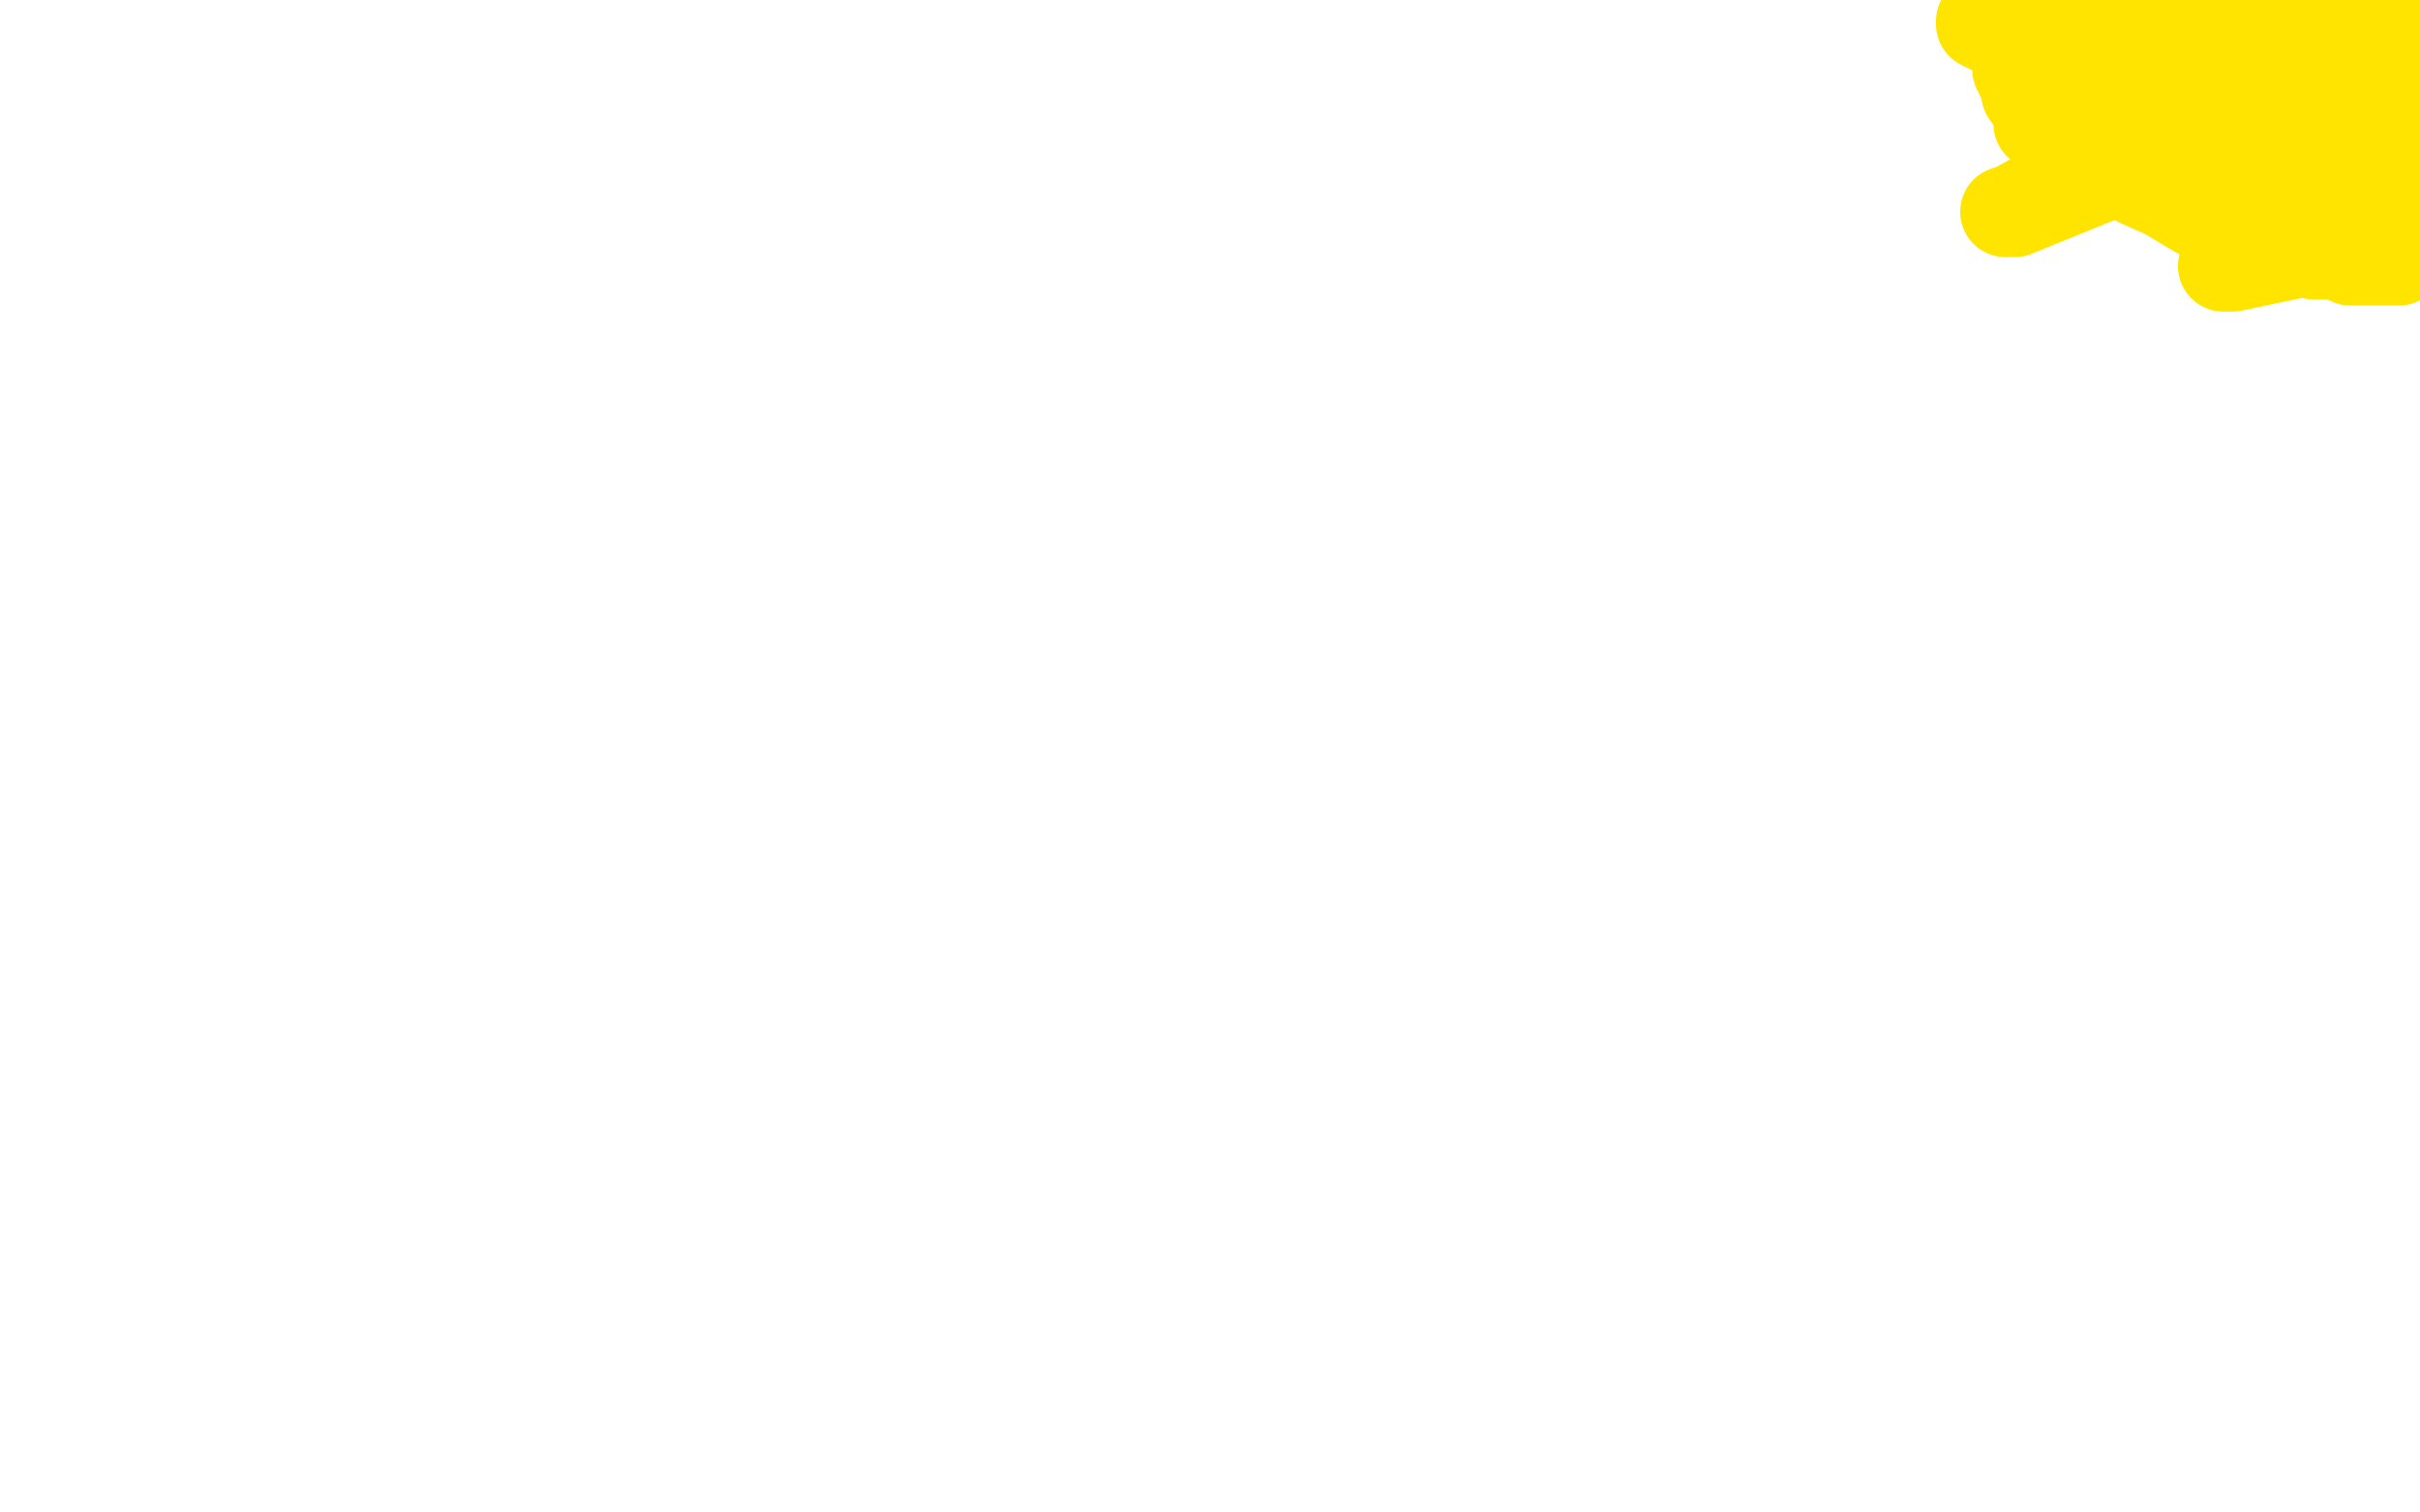 <?xml version="1.0" standalone="no"?>
<!DOCTYPE svg PUBLIC "-//W3C//DTD SVG 1.1//EN"
"http://www.w3.org/Graphics/SVG/1.1/DTD/svg11.dtd">

<svg width="800" height="500" version="1.1" xmlns="http://www.w3.org/2000/svg" xmlns:xlink="http://www.w3.org/1999/xlink" style="stroke-antialiasing: false"><desc>This SVG has been created on https://colorillo.com/</desc><rect x='0' y='0' width='800' height='500' style='fill: rgb(255,255,255); stroke-width:0' /><polyline points="388,228 389,227 389,227 389,228 389,228 389,230 389,230 389,233 389,233 389,242 389,257 389,278 389,305 389,333 389,367 389,410 389,435 404,455 426,472 467,484 492,481 508,459 512,423 512,366 489,287 424,205 256,94 145,58 51,44 29,168 103,204 200,231 271,242 336,242 383,242 407,231 411,221 411,214 411,210 403,208 397,208 392,208 390,208" style="fill: none; stroke: #ffffff; stroke-width: 30; stroke-linejoin: round; stroke-linecap: round; stroke-antialiasing: false; stroke-antialias: 0; opacity: 1.0"/>
<polyline points="392,213 393,215 393,215 394,216 394,216" style="fill: none; stroke: #ffffff; stroke-width: 30; stroke-linejoin: round; stroke-linecap: round; stroke-antialiasing: false; stroke-antialias: 0; opacity: 1.0"/>
<polyline points="383,225 383,226 383,226 381,226 381,226 373,229 373,229 362,230 362,230 351,233 346,233" style="fill: none; stroke: #ffffff; stroke-width: 30; stroke-linejoin: round; stroke-linecap: round; stroke-antialiasing: false; stroke-antialias: 0; opacity: 1.0"/>
<polyline points="298,239 292,243 292,243 286,244 286,244 283,244 283,244 277,244 277,244 266,244 266,244 238,239 238,239 195,235 195,235 147,231 95,223" style="fill: none; stroke: #ffffff; stroke-width: 30; stroke-linejoin: round; stroke-linecap: round; stroke-antialiasing: false; stroke-antialias: 0; opacity: 1.0"/>
<polyline points="15,218 12,218 12,218 1,218 1,218" style="fill: none; stroke: #ffffff; stroke-width: 30; stroke-linejoin: round; stroke-linecap: round; stroke-antialiasing: false; stroke-antialias: 0; opacity: 1.0"/>
<polyline points="657,8 655,7 655,7 655,8 655,8 657,9 657,9 661,11 663,13 667,18 667,23 669,27 670,31 671,32 672,34 674,35 675,38 679,41 681,43 681,44 683,45 684,46 688,49 691,52 698,55 707,60 716,64 726,70 730,72 732,73 733,74 735,74 738,76 739,76 741,78 743,78 744,79 747,79 750,80 752,81 755,82 759,83 761,83 762,83 764,83 765,84 767,84 769,84 770,84 771,84 772,84 773,84 774,84 775,84 776,84 776,85 777,86 780,86 781,86 782,86 783,86 784,86 786,86 789,86 792,86 793,86 792,86 789,86 788,86 786,85 785,85 780,85 777,85 774,84 773,84 773,83 770,82 769,82 767,80 766,78 763,75 762,73 762,67 762,64 762,60 767,58 769,57 773,57 778,57 786,61 790,63 791,64 792,65 792,66 789,66 785,66 781,66 765,71 750,78 739,83 735,88 738,88 757,84 769,77 777,72 780,69 781,64 782,62 782,58 782,56 781,51 777,48 767,44 758,41 753,41 751,41 749,41 747,43 747,46 746,49 746,51 746,54 752,56 766,56 778,56 788,53 791,50 791,47 791,44 791,43 791,41 787,39 773,38 757,38 738,39 731,44 728,48 727,49 727,50 732,51 741,51 772,51 789,49 796,44 798,38 798,33 798,29 798,26 796,24 784,22 769,18 750,17 738,17 734,18 730,22 726,27 717,43 717,49 715,55 724,57 741,57 765,54 785,43 792,33 797,25 797,17 797,9 796,5 790,1 738,10 735,15 732,22 726,35 718,46 715,55 715,59 715,61 723,63 743,60 766,53 788,38 790,34 790,27 790,23 790,21 784,19 774,18 756,18 740,22 734,27 721,37 700,49 684,59 666,69 663,70 666,70 693,59 731,47 758,33 773,22 774,16 774,12 773,11 765,11 751,11 737,13 722,18 704,23 684,34 676,39 674,40 674,41 675,41 680,41 696,39 719,31 747,23 763,17 771,10 772,8 772,7 772,6 771,6 766,4 760,3 745,3 726,4 715,8 706,10 700,12 697,12 696,12 700,11 720,6 736,3 726,6 720,7 719,7 718,7 714,7 709,7 703,5 700,5 699,5 697,4 696,4 694,4 692,4 690,4 689,4 688,4 686,4 685,4 684,4" style="fill: none; stroke: #ffe400; stroke-width: 30; stroke-linejoin: round; stroke-linecap: round; stroke-antialiasing: false; stroke-antialias: 0; opacity: 1.0"/>
</svg>
